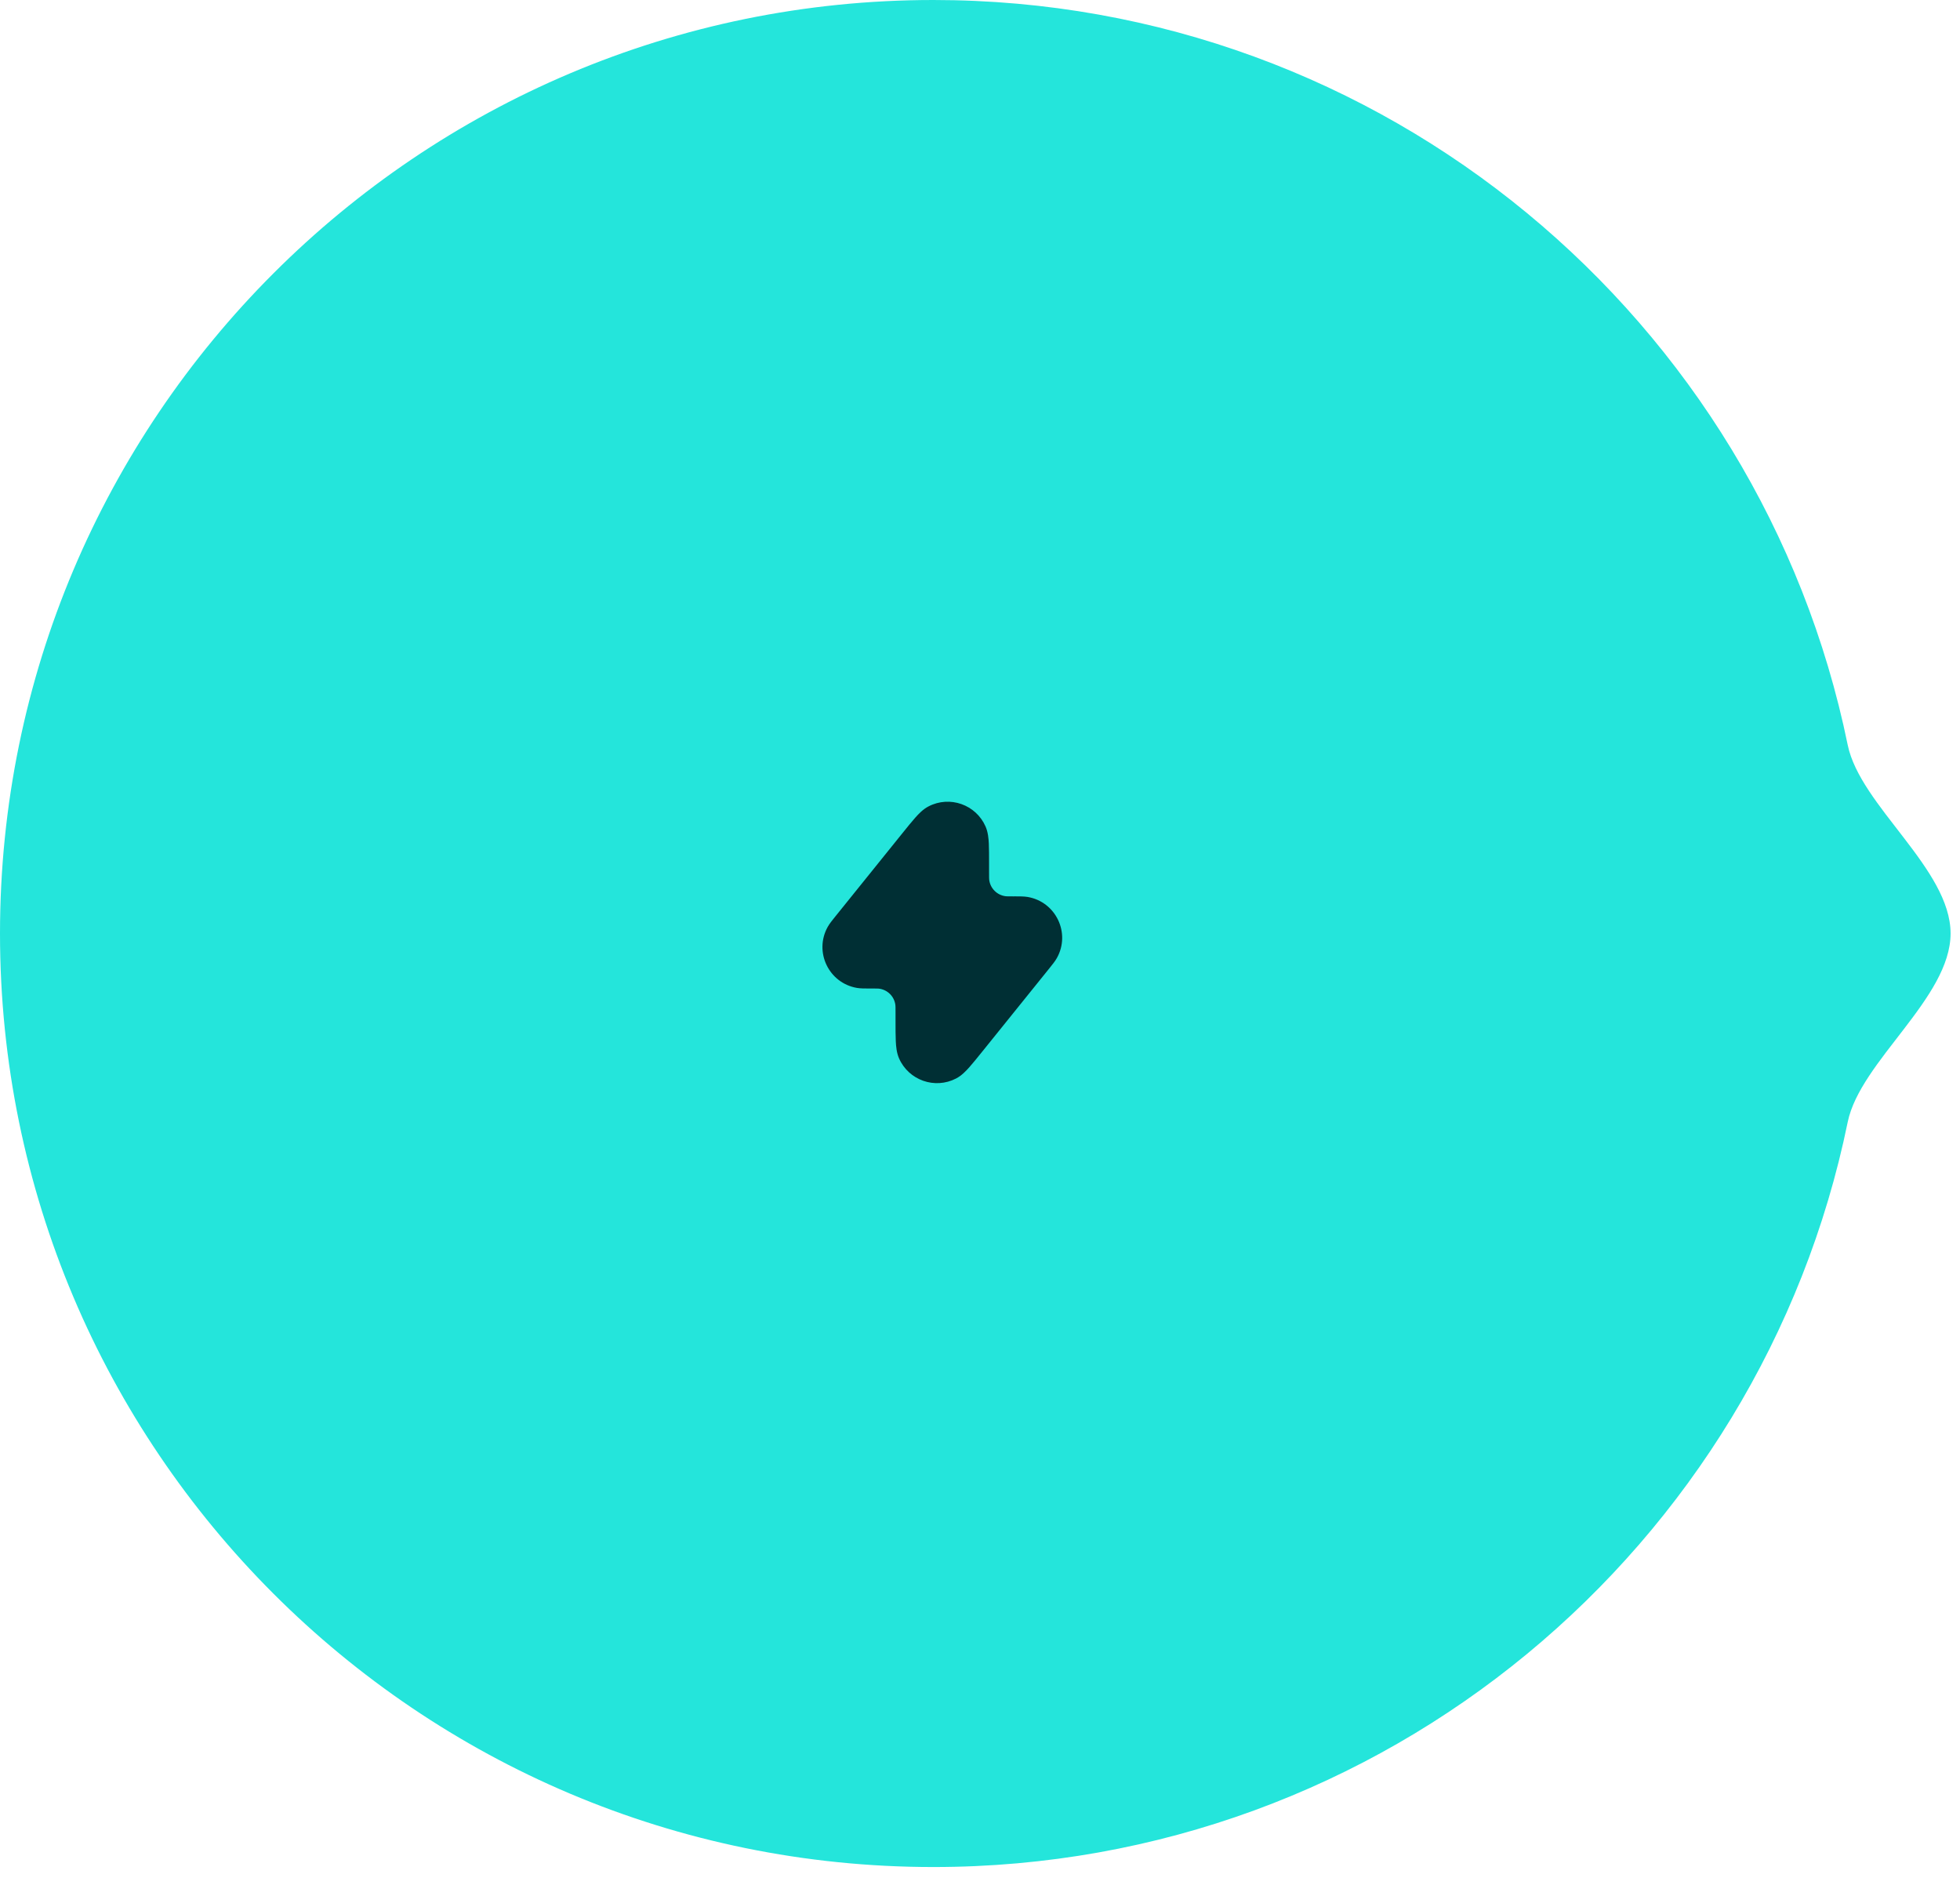 <svg width="104" height="100" viewBox="0 0 104 100" fill="none" xmlns="http://www.w3.org/2000/svg">
<path d="M103.5 49.523C103.5 52.95 98.705 56.299 98.042 59.529C93.416 82.087 73.452 99.053 49.526 99.053C22.174 99.053 0 76.879 0 49.526C0 22.174 22.174 0 49.526 0C73.452 0 93.416 16.966 98.042 39.523C98.705 42.754 103.5 46.097 103.5 49.523Z" fill="#24E5DB"/>
<path fill-rule="evenodd" clip-rule="evenodd" d="M52.294 43.847C51.783 42.686 50.398 42.198 49.271 42.781C48.977 42.932 48.741 43.182 48.567 43.378C48.376 43.593 48.144 43.881 47.866 44.226L47.849 44.247L44.365 48.571L44.319 48.628C44.167 48.815 44.014 49.005 43.921 49.172C43.18 50.498 43.974 52.158 45.472 52.413C45.66 52.445 45.904 52.445 46.145 52.444L46.218 52.444C46.526 52.444 46.592 52.446 46.636 52.451C47.095 52.506 47.457 52.868 47.511 53.327C47.517 53.371 47.518 53.437 47.518 53.745V54.118V54.145C47.518 54.589 47.518 54.959 47.532 55.245C47.545 55.507 47.572 55.85 47.705 56.152C48.217 57.313 49.602 57.802 50.729 57.219C51.023 57.068 51.259 56.817 51.433 56.621C51.624 56.407 51.856 56.119 52.134 55.773L52.151 55.753L55.635 51.429L55.681 51.372C55.832 51.185 55.986 50.995 56.079 50.828C56.82 49.502 56.026 47.842 54.528 47.587C54.34 47.555 54.096 47.555 53.855 47.555L53.782 47.556C53.474 47.556 53.408 47.554 53.364 47.549C52.905 47.494 52.543 47.132 52.488 46.673C52.483 46.629 52.481 46.563 52.481 46.255V45.881V45.855C52.481 45.411 52.481 45.041 52.468 44.754C52.455 44.493 52.428 44.15 52.294 43.847Z" fill="#002F34"/>
</svg>
